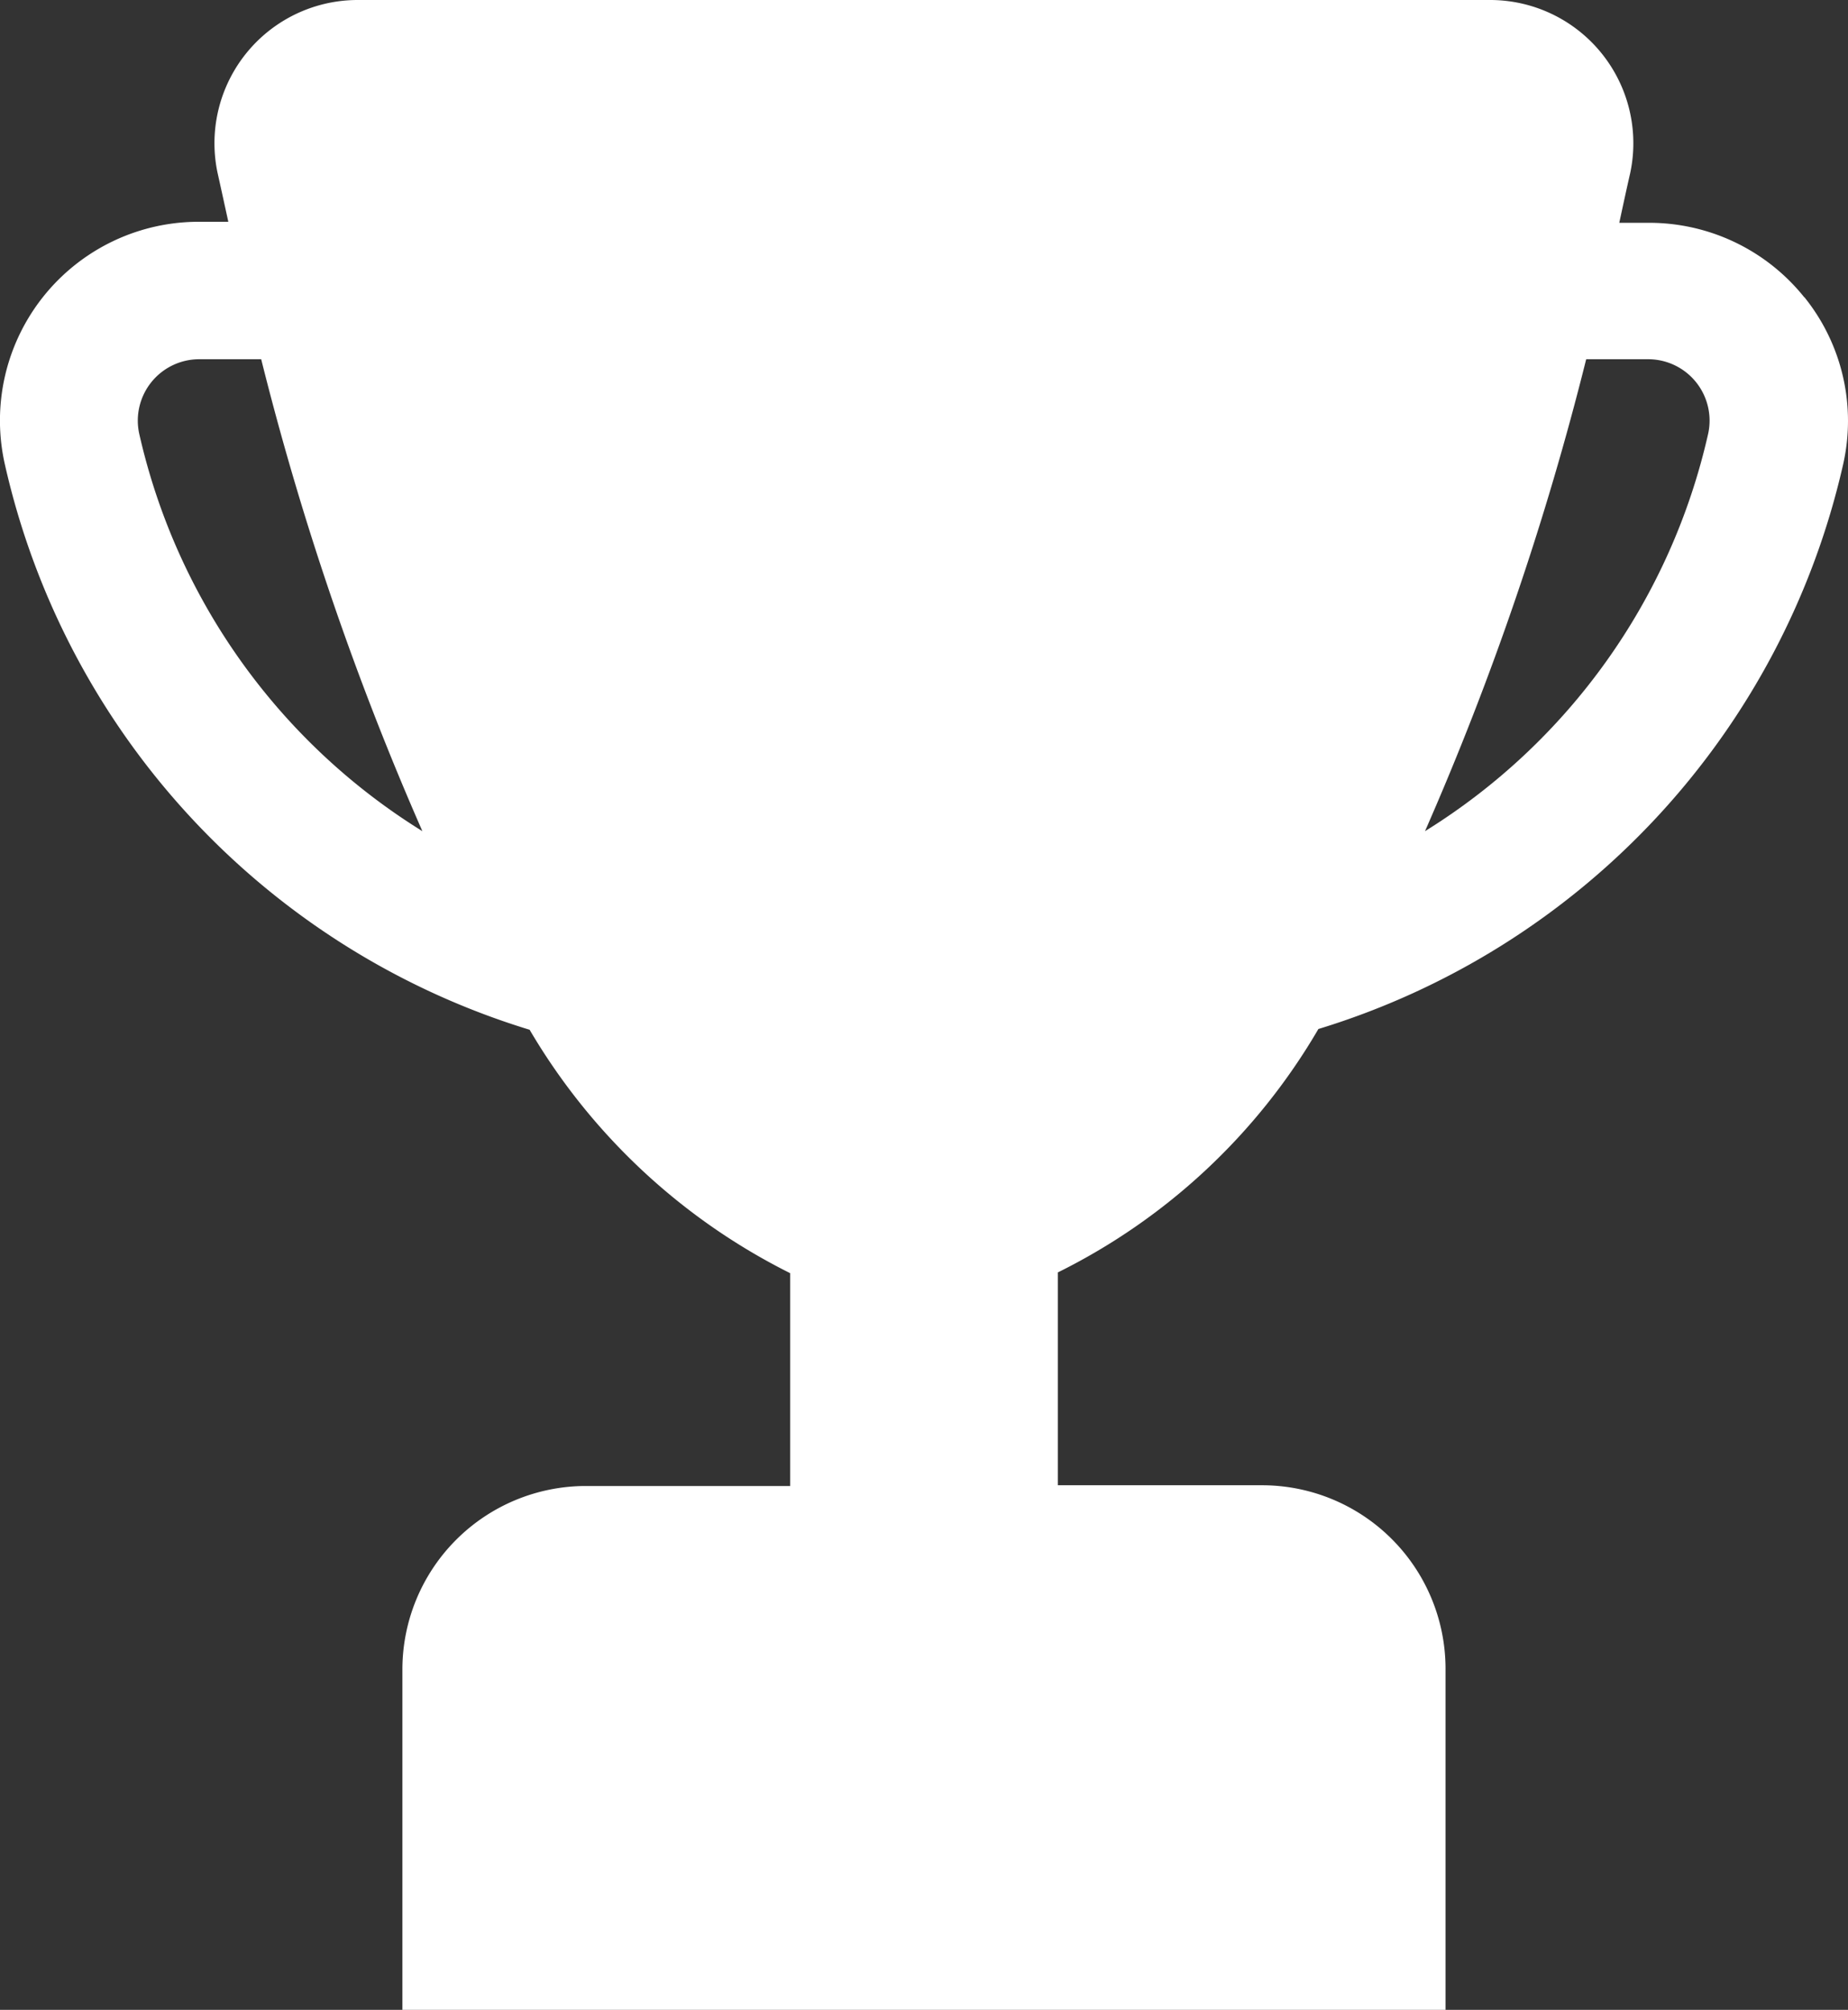 <svg xmlns="http://www.w3.org/2000/svg" width="27.091" height="29.462" viewBox="0 0 27.091 29.462"><rect x="0" y="0" width="27.091" height="29.462" fill="#333333" stroke="none"/><g id="awards" transform="translate(-141.65 -53.429)" style="fill: rgb(255, 255, 255);"><path id="Path_51403" data-name="Path 51403" d="M168.1,57.787a2.912,2.912,0,0,0-2.279-1.092h-.433c.055-.255.109-.506.16-.728a2.1,2.1,0,0,0-2.054-2.538h-16.6a2.1,2.1,0,0,0-2.057,2.523c.051.229.106.481.16.728h-.43a2.913,2.913,0,0,0-2.843,3.568,11.255,11.255,0,0,0,7.69,8.276,9.192,9.192,0,0,0,3.819,3.568v3.12h-3a2.691,2.691,0,0,0-2.684,2.68v5h15.292v-5a2.691,2.691,0,0,0-2.694-2.691h-2.989v-3.12a9.086,9.086,0,0,0,3.819-3.568h0a11.258,11.258,0,0,0,7.69-8.265,2.891,2.891,0,0,0-.564-2.461Zm-24.409,2a.9.9,0,0,1,.874-1.092h.914a43.279,43.279,0,0,0,2.363,6.918,9.248,9.248,0,0,1-4.151-5.826Zm23,0h0a9.247,9.247,0,0,1-4.151,5.826,43.292,43.292,0,0,0,2.363-6.918h.914a.9.9,0,0,1,.874,1.092Z" transform="translate(0)"></path></g></svg>